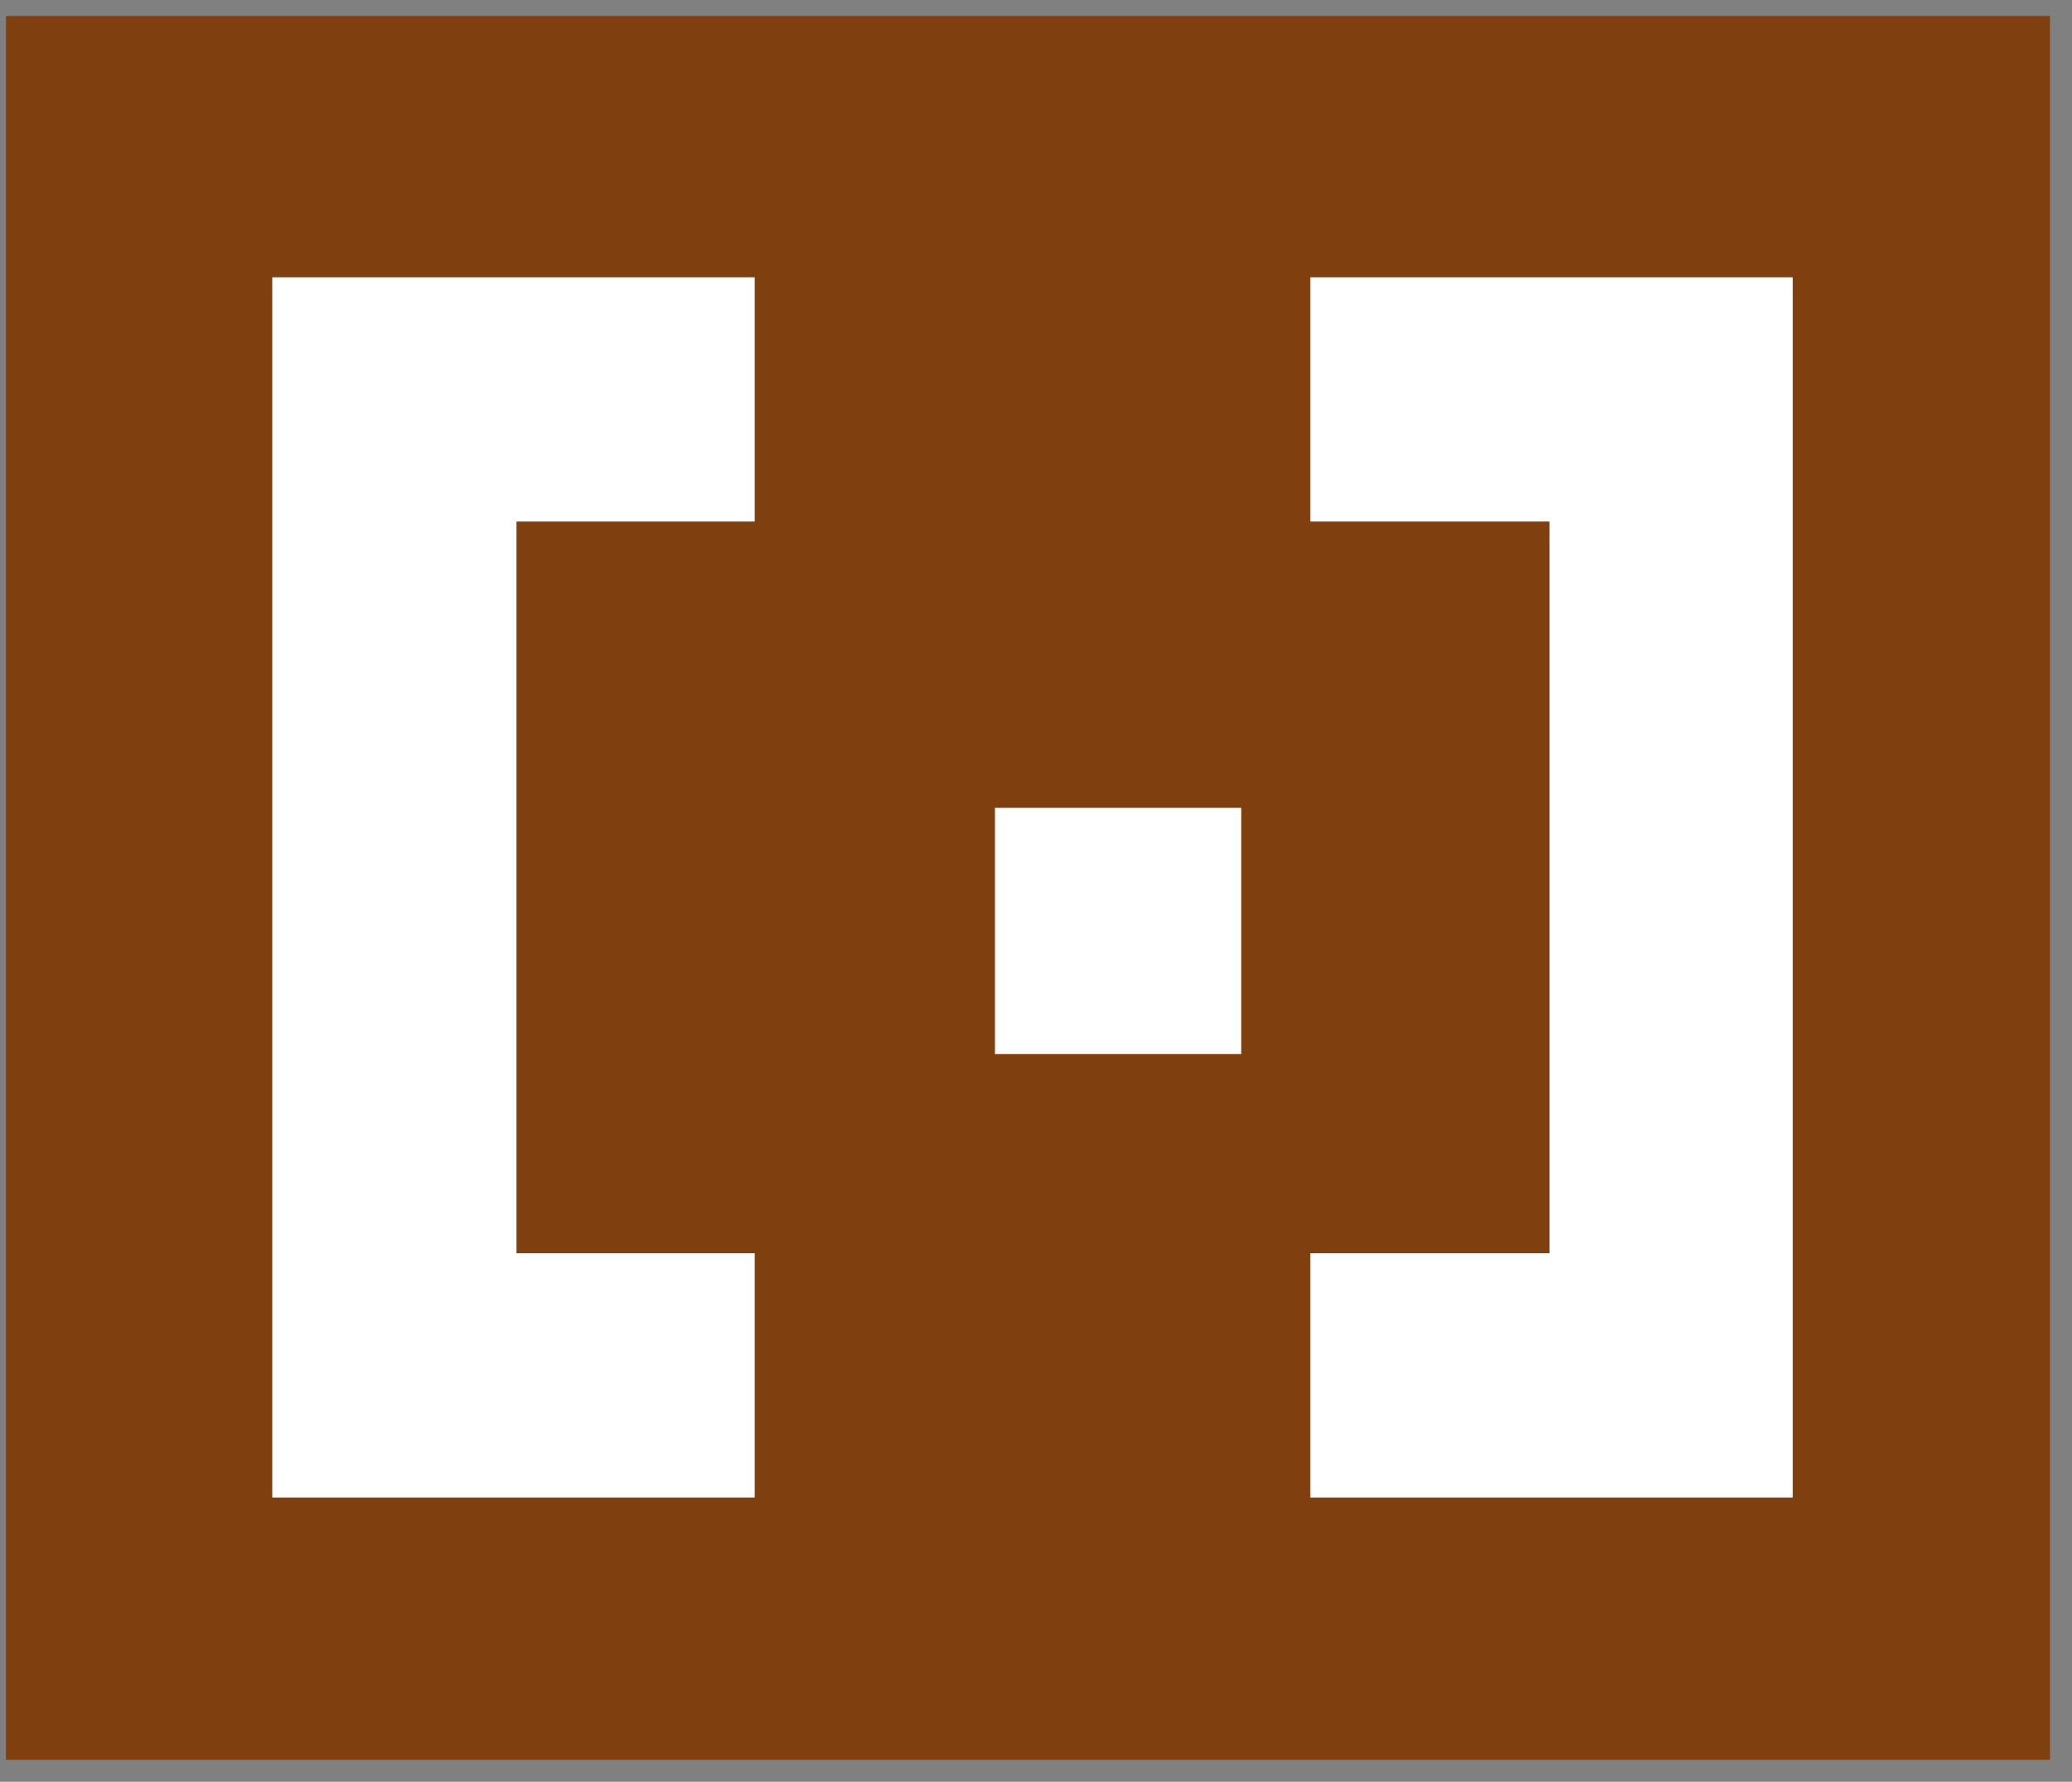 <?xml version="1.0" encoding="utf-8"?>
<!-- Generator: Adobe Illustrator 24.0.1, SVG Export Plug-In . SVG Version: 6.00 Build 0)  -->
<svg version="1.1" id="Layer_1" xmlns="http://www.w3.org/2000/svg" xmlns:xlink="http://www.w3.org/1999/xlink" x="0px" y="0px"
	 viewBox="0 0 207 178" style="enable-background:new 0 0 207 178;" xml:space="preserve">
<rect x="0" y="0" width="207" height="178" fill="#808080" stroke="none"/>
<style type="text/css">
	.st0{fill:#803F0F;}
	.st1{fill:#FFFFFF;}
</style>
<rect x="0.6" y="1.6" class="st0" width="204.2" height="174.2"/>
<polygon class="st1" points="130.9,27.7 130.9,52.1 136.7,52.1 136.7,52.1 154.8,52.1 154.8,52.1 154.8,52.1 154.8,95.4 154.8,95.4 
	154.8,125.2 130.9,125.2 130.9,149.6 179.1,149.6 179.1,27.7 "/>
<rect x="99.4" y="80.7" class="st1" width="24.6" height="24.6"/>
<polygon class="st1" points="75.4,149.6 75.4,125.2 69.6,125.2 69.6,125.2 51.6,125.2 51.6,125.2 51.6,125.2 51.6,81.9 51.6,81.9 
	51.6,52.1 75.4,52.1 75.4,27.7 27.2,27.7 27.2,149.6 "/>
</svg>
